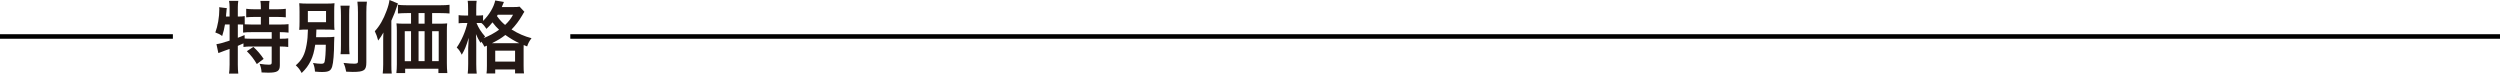 <!-- Generator: Adobe Illustrator 25.0.0, SVG Export Plug-In  -->
<svg version="1.1" xmlns="http://www.w3.org/2000/svg" xmlns:xlink="http://www.w3.org/1999/xlink" x="0px" y="0px"
	 width="275.363px" height="8.11px" viewBox="0 0 275.363 8.11" style="overflow:visible;enable-background:new 0 0 275.363 8.11;"
	 xml:space="preserve">
<style type="text/css">
	.st0{fill:none;stroke:#000000;stroke-width:0.5;stroke-miterlimit:10;}
	.st1{fill:#231815;}
</style>
<defs>
</defs>
<line class="st0" x1="62.816" y1="4.018" x2="275.363" y2="4.018"/>
<line class="st0" x1="0" y1="4.018" x2="19.042" y2="4.018"/>
<g>
	<g>
		<path class="st1" d="M24.781,2.695c-0.078,0.466-0.164,0.82-0.311,1.27c-0.251-0.19-0.449-0.285-0.752-0.389
			c0.268-0.7,0.44-1.71,0.44-2.565c0-0.052-0.009-0.112-0.017-0.216l0.846,0.104c-0.034,0.155-0.034,0.173-0.052,0.44l-0.017,0.13
			l-0.026,0.354h0.397V0.804c0-0.26-0.018-0.476-0.061-0.708h1.019c-0.034,0.225-0.052,0.423-0.052,0.708v1.019h0.069
			c0.312,0,0.501-0.017,0.691-0.052v0.907c0.268,0.018,0.483,0.025,0.794,0.025h0.984V1.866h-0.725c-0.354,0-0.631,0.017-0.89,0.043
			V0.968c0.25,0.034,0.501,0.052,0.89,0.052h0.725V0.752c0-0.251-0.017-0.432-0.052-0.648h1.002
			c-0.034,0.199-0.043,0.381-0.043,0.64V1.02h0.933c0.389,0,0.647-0.018,0.907-0.052v0.941c-0.26-0.026-0.536-0.043-0.907-0.043
			h-0.933v0.837h1.166c0.432,0,0.751-0.017,0.976-0.043v0.933c-0.268-0.034-0.587-0.052-0.906-0.052h-0.052v0.726h0.077
			c0.415,0,0.631-0.009,0.847-0.043v0.95c-0.268-0.035-0.501-0.052-0.847-0.052h-0.077v2.063c0,0.648-0.276,0.82-1.278,0.82
			c-0.147,0-0.467-0.008-0.734-0.025c-0.025-0.397-0.095-0.656-0.225-0.95c0.492,0.069,0.777,0.095,1.011,0.095
			c0.276,0,0.328-0.043,0.328-0.259V5.122h-2.263c-0.363,0-0.57,0.008-0.847,0.052V4.776c-0.241,0.112-0.397,0.182-0.622,0.276
			v2.056c0,0.38,0.018,0.708,0.052,1.002h-1.019c0.034-0.199,0.061-0.613,0.061-1.002V5.39c-0.207,0.077-0.397,0.146-0.579,0.207
			c-0.457,0.164-0.562,0.207-0.656,0.251L23.84,4.862c0.311-0.034,0.656-0.129,1.451-0.389V2.695H24.781z M26.197,4.163
			c0.337-0.13,0.449-0.173,0.743-0.303l0.009,0.381c0.198,0.017,0.449,0.025,0.829,0.025h2.15V3.541h-2.177
			c-0.457,0-0.717,0.009-0.976,0.052v-0.89c-0.19-0.008-0.303-0.008-0.44-0.008h-0.139V4.163z M27.907,5.165
			c0.44,0.405,0.77,0.786,1.132,1.321l-0.751,0.57c-0.346-0.579-0.597-0.907-1.098-1.417L27.907,5.165z"/>
		<path class="st1" d="M34.721,4.923C34.6,5.709,34.47,6.176,34.229,6.685c-0.268,0.544-0.527,0.898-1.002,1.356
			c-0.225-0.415-0.328-0.544-0.647-0.847c0.699-0.604,1.001-1.191,1.191-2.271c0.095-0.544,0.13-0.958,0.146-1.667
			c-0.509,0-0.682,0.009-0.958,0.035c0.025-0.303,0.034-0.501,0.034-0.941V1.305c0-0.44-0.009-0.622-0.034-0.95
			c0.268,0.034,0.578,0.043,1.079,0.043h1.745c0.553,0,0.82-0.009,1.062-0.043c-0.025,0.302-0.034,0.492-0.034,0.915v1.123
			c0,0.526,0.009,0.699,0.034,0.898c-0.284-0.026-0.596-0.035-1.088-0.035h-0.906c-0.009,0.467-0.018,0.51-0.035,0.838h1.192
			c0.354,0,0.587-0.009,0.82-0.043c-0.018,0.173-0.018,0.259-0.026,0.604c0,1.2-0.086,2.263-0.216,2.678
			c-0.146,0.466-0.38,0.596-1.123,0.596c-0.189,0-0.389-0.009-0.769-0.043c-0.025-0.389-0.086-0.64-0.216-0.95
			c0.406,0.061,0.648,0.086,0.907,0.086c0.241,0,0.337-0.061,0.371-0.233c0.078-0.362,0.121-0.967,0.13-1.865H34.721z M33.909,2.444
			h2.003V1.209h-2.003V2.444z M38.512,0.622c-0.043,0.285-0.052,0.544-0.052,1.054V4.94c0,0.553,0.009,0.769,0.043,1.027H37.51
			c0.035-0.25,0.044-0.432,0.044-1.01V1.676c0-0.492-0.018-0.786-0.052-1.054H38.512z M40.412,0.182
			c-0.043,0.346-0.061,0.683-0.061,1.175v5.519c0,0.872-0.242,1.045-1.503,1.045c-0.189,0-0.311-0.009-0.717-0.026
			c-0.069-0.38-0.146-0.639-0.294-0.967c0.501,0.061,0.925,0.086,1.175,0.086c0.328,0,0.415-0.052,0.415-0.259V1.356
			c0-0.415-0.018-0.795-0.061-1.175H40.412z"/>
		<path class="st1" d="M42.207,4.518c0-0.354,0-0.51,0.026-0.941c-0.156,0.302-0.354,0.604-0.579,0.889
			c-0.112-0.423-0.198-0.656-0.371-1.027c0.544-0.596,0.95-1.304,1.295-2.245c0.19-0.51,0.269-0.812,0.32-1.192l0.933,0.38
			c-0.069,0.199-0.096,0.276-0.164,0.476c-0.182,0.544-0.182,0.544-0.562,1.425V7.1c0,0.475,0.009,0.742,0.043,1.002h-0.993
			c0.034-0.346,0.052-0.604,0.052-1.011V4.518z M48.478,2.608c0.328,0,0.569-0.009,0.777-0.034
			c-0.026,0.232-0.035,0.457-0.035,0.812V6.97c0,0.432,0.018,0.726,0.052,1.08h-0.984V7.574h-3.662V8.05h-0.967
			c0.034-0.294,0.052-0.631,0.052-0.95V3.403c0-0.312-0.009-0.579-0.043-0.829c0.241,0.025,0.44,0.034,0.794,0.034h0.812V1.442
			H44.85c-0.423,0-0.742,0.018-1.019,0.043V0.527c0.25,0.034,0.553,0.052,1.019,0.052h3.61c0.483,0,0.795-0.018,1.054-0.052v0.958
			c-0.251-0.025-0.596-0.043-1.02-0.043h-0.897v1.166H48.478z M44.582,3.438v3.299h0.691V3.438H44.582z M46.768,1.442h-0.665v1.166
			h0.665V1.442z M46.103,6.736h0.665V3.438h-0.665V6.736z M47.597,6.736h0.725V3.438h-0.725V6.736z"/>
		<path class="st1" d="M53.356,5.147c-0.13-0.268-0.189-0.371-0.346-0.562c-0.025,0.061-0.043,0.078-0.077,0.147
			c-0.294-0.492-0.303-0.51-0.51-0.977c0.025,0.406,0.034,0.708,0.034,1.132v2.159c0,0.458,0.018,0.794,0.052,1.062h-0.993
			c0.035-0.276,0.052-0.631,0.052-1.062V5.286c0.035-0.743,0.035-0.743,0.061-1.123c-0.302,0.976-0.44,1.312-0.769,1.865
			c-0.198-0.397-0.302-0.553-0.553-0.794c0.527-0.761,0.959-1.754,1.175-2.703h-0.328c-0.276,0-0.449,0.008-0.64,0.034V1.667
			c0.139,0.026,0.346,0.043,0.648,0.043h0.397V0.984c0-0.448-0.009-0.682-0.044-0.897h0.985c-0.035,0.25-0.044,0.483-0.044,0.897
			V1.71h0.251c0.216,0,0.362-0.009,0.501-0.034v0.631c0.682-0.674,1.191-1.529,1.338-2.255l0.959,0.164
			c-0.043,0.087-0.061,0.139-0.146,0.346c-0.018,0.061-0.043,0.112-0.087,0.216h1.21c0.388,0,0.587-0.009,0.751-0.043l0.526,0.562
			c-0.086,0.121-0.112,0.155-0.232,0.38c-0.372,0.631-0.734,1.114-1.184,1.572c0.786,0.475,1.416,0.751,2.202,0.958
			c-0.233,0.303-0.371,0.553-0.483,0.907l-0.38-0.155c-0.009,0.104-0.009,0.164-0.009,0.362v1.9c0,0.405,0.009,0.656,0.043,0.863
			h-0.984V7.652h-2.186v0.44h-0.958c0.034-0.225,0.043-0.449,0.043-0.855V5.329c0-0.121,0-0.173,0-0.303L53.356,5.147z
			 M52.484,2.531c0.233,0.561,0.501,0.984,0.95,1.493c-0.078,0.078-0.104,0.104-0.164,0.173c0.621-0.25,1.14-0.526,1.701-0.924
			c-0.294-0.276-0.424-0.423-0.726-0.812c-0.259,0.319-0.397,0.475-0.665,0.717c-0.155-0.251-0.337-0.467-0.544-0.64
			c-0.164-0.008-0.207-0.008-0.319-0.008H52.484z M57.018,4.759c0.112,0,0.112,0,0.182,0c-0.519-0.241-1.011-0.535-1.538-0.906
			c-0.492,0.38-0.751,0.535-1.477,0.906H57.018z M54.547,6.788h2.186V5.579h-2.186V6.788z M54.824,1.624
			c-0.035,0.061-0.044,0.077-0.087,0.146c0.362,0.492,0.544,0.683,0.898,0.977c0.414-0.397,0.613-0.648,0.872-1.123H54.824z"/>
	</g>
</g>
</svg>